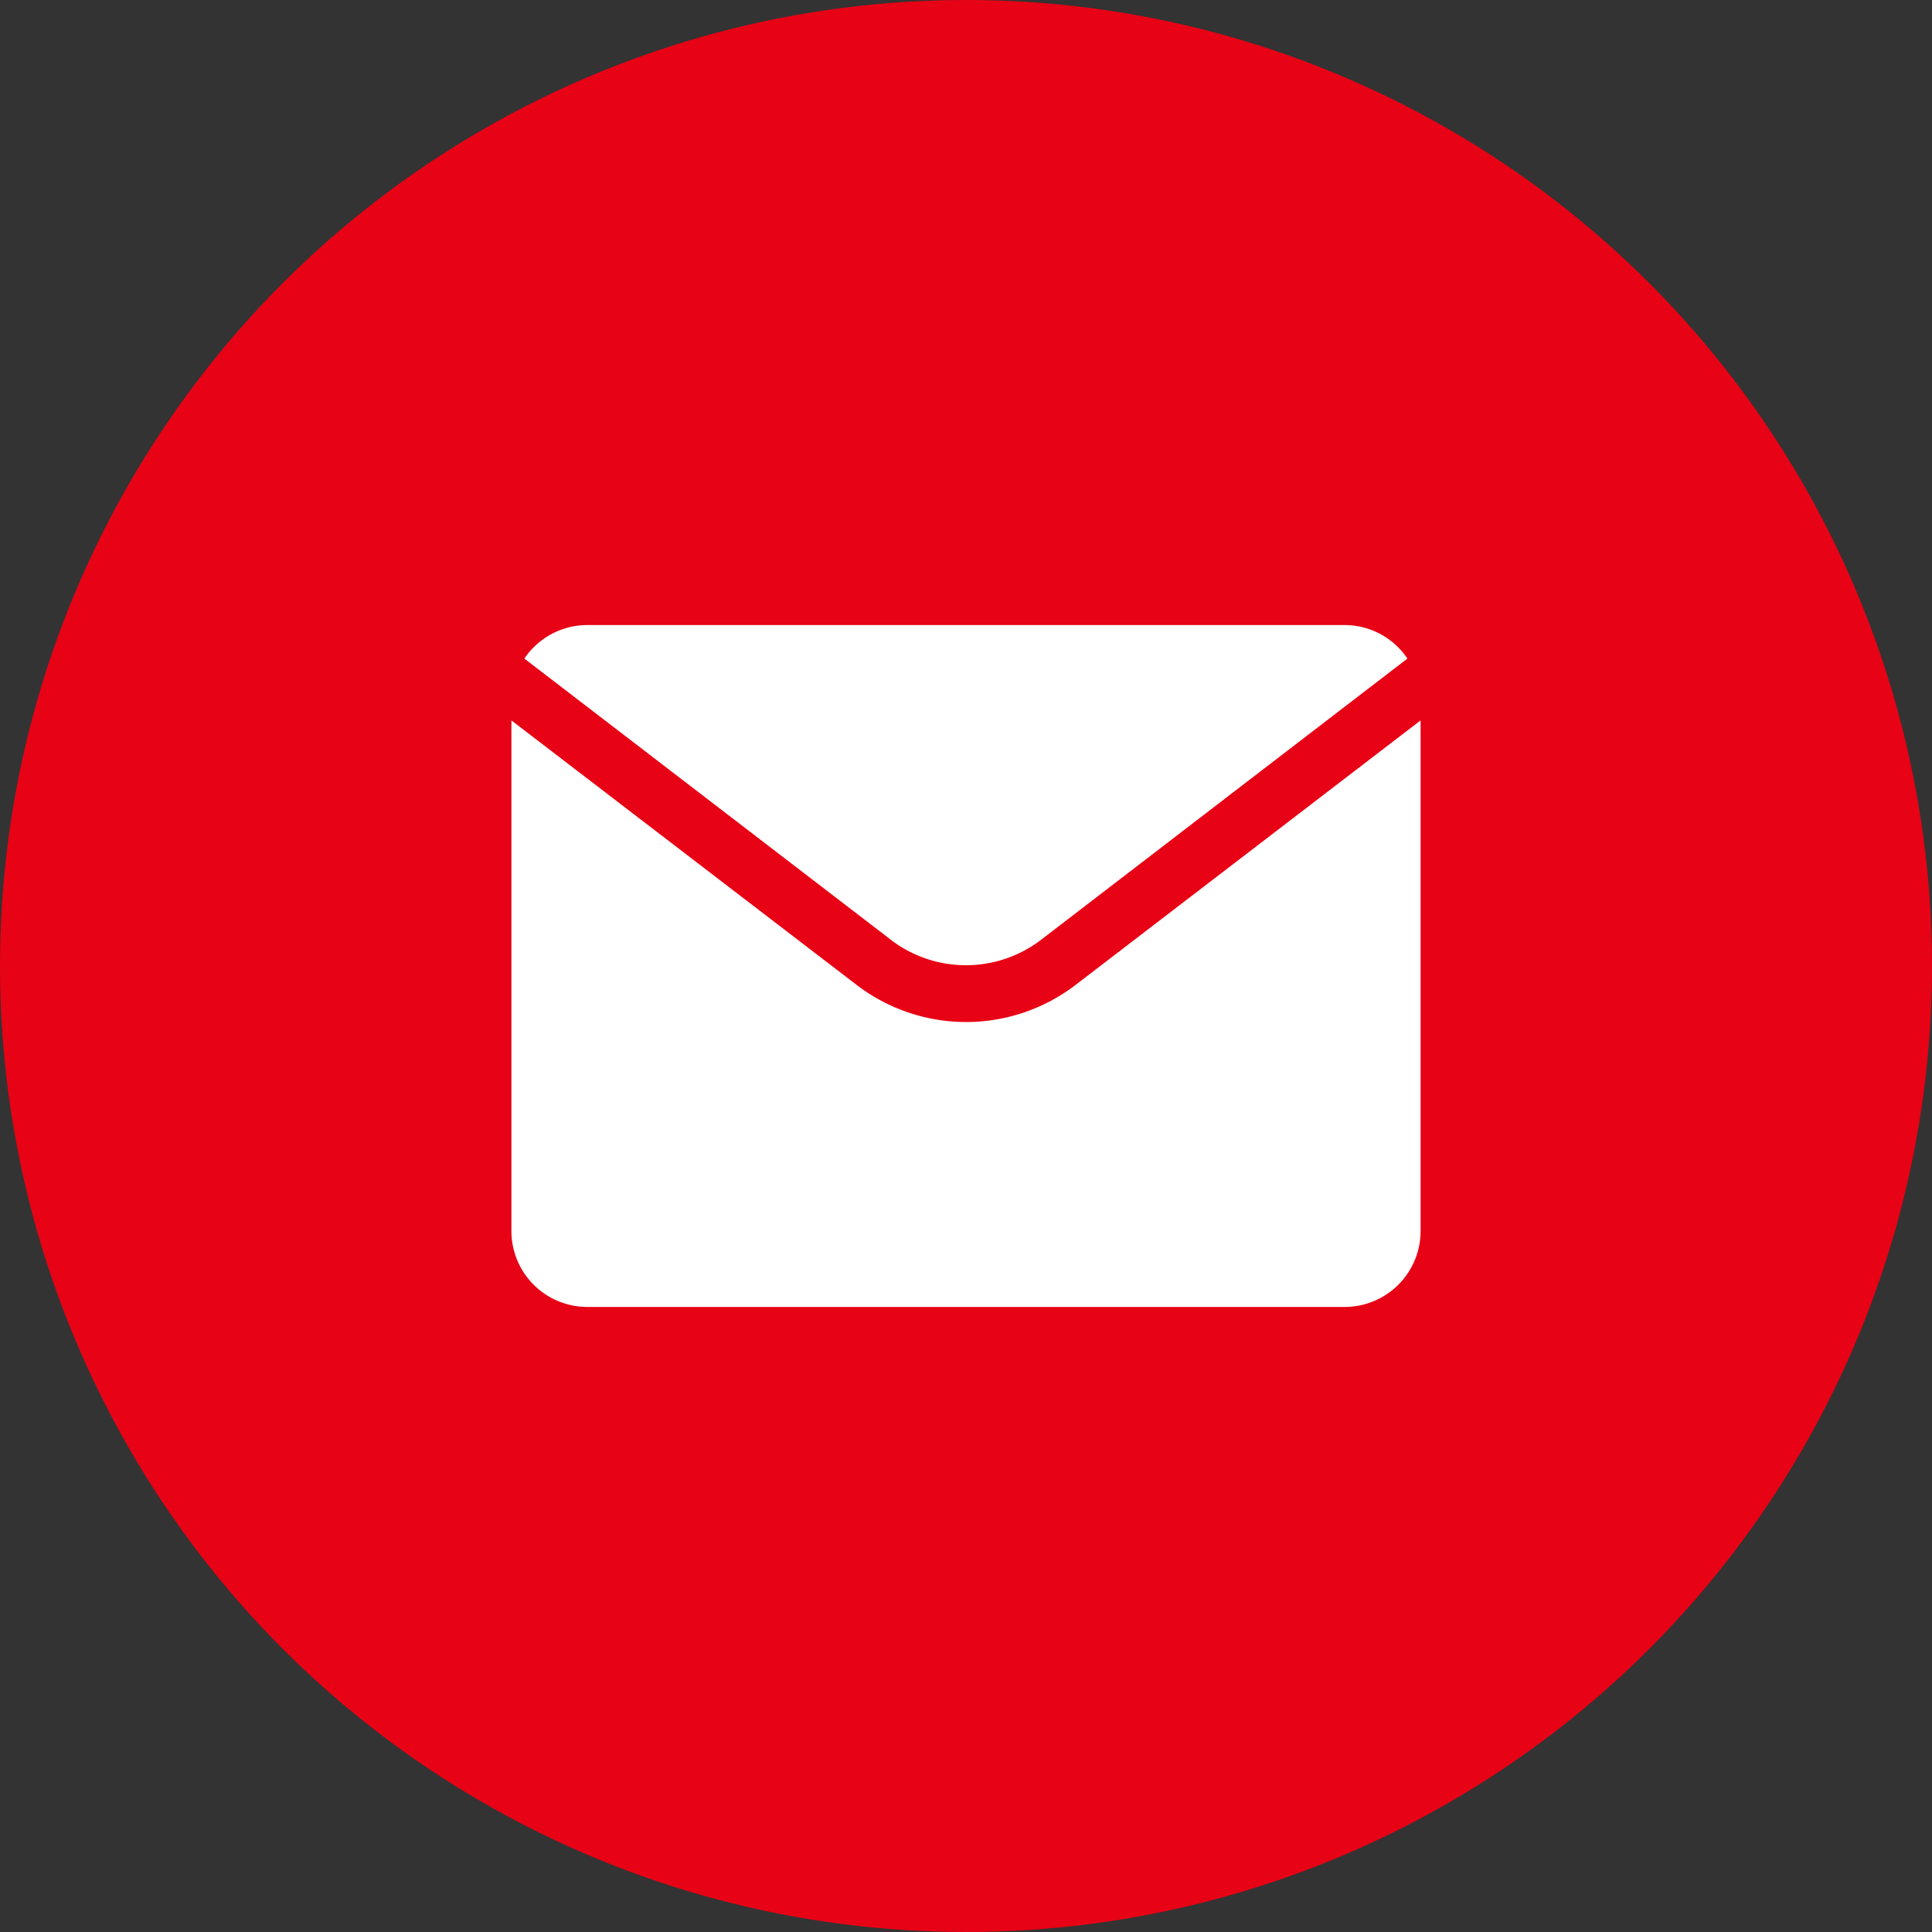 <?xml version="1.0" encoding="UTF-8"?>
<svg xmlns="http://www.w3.org/2000/svg" width="34" height="34" viewBox="0 0 34 34">
  <rect x="0" y="0" width="34" height="34" fill="#333333" stroke="none"/>
  <g transform="translate(-0.436)">
    <circle cx="17" cy="17" r="17" transform="translate(0.436)" fill="#e80215"></circle>
    <path d="M1.333,12A1.336,1.336,0,0,1,0,10.666V1.678L6.077,6.334a3.168,3.168,0,0,0,3.85,0L16,1.678v8.988A1.336,1.336,0,0,1,14.668,12ZM6.681,5.541.228.59A1.336,1.336,0,0,1,1.333,0H14.668a1.329,1.329,0,0,1,1.1.59L9.318,5.541a2.176,2.176,0,0,1-2.638,0Z" transform="translate(9.436 11)" fill="#fff"></path>
  </g>
</svg>
